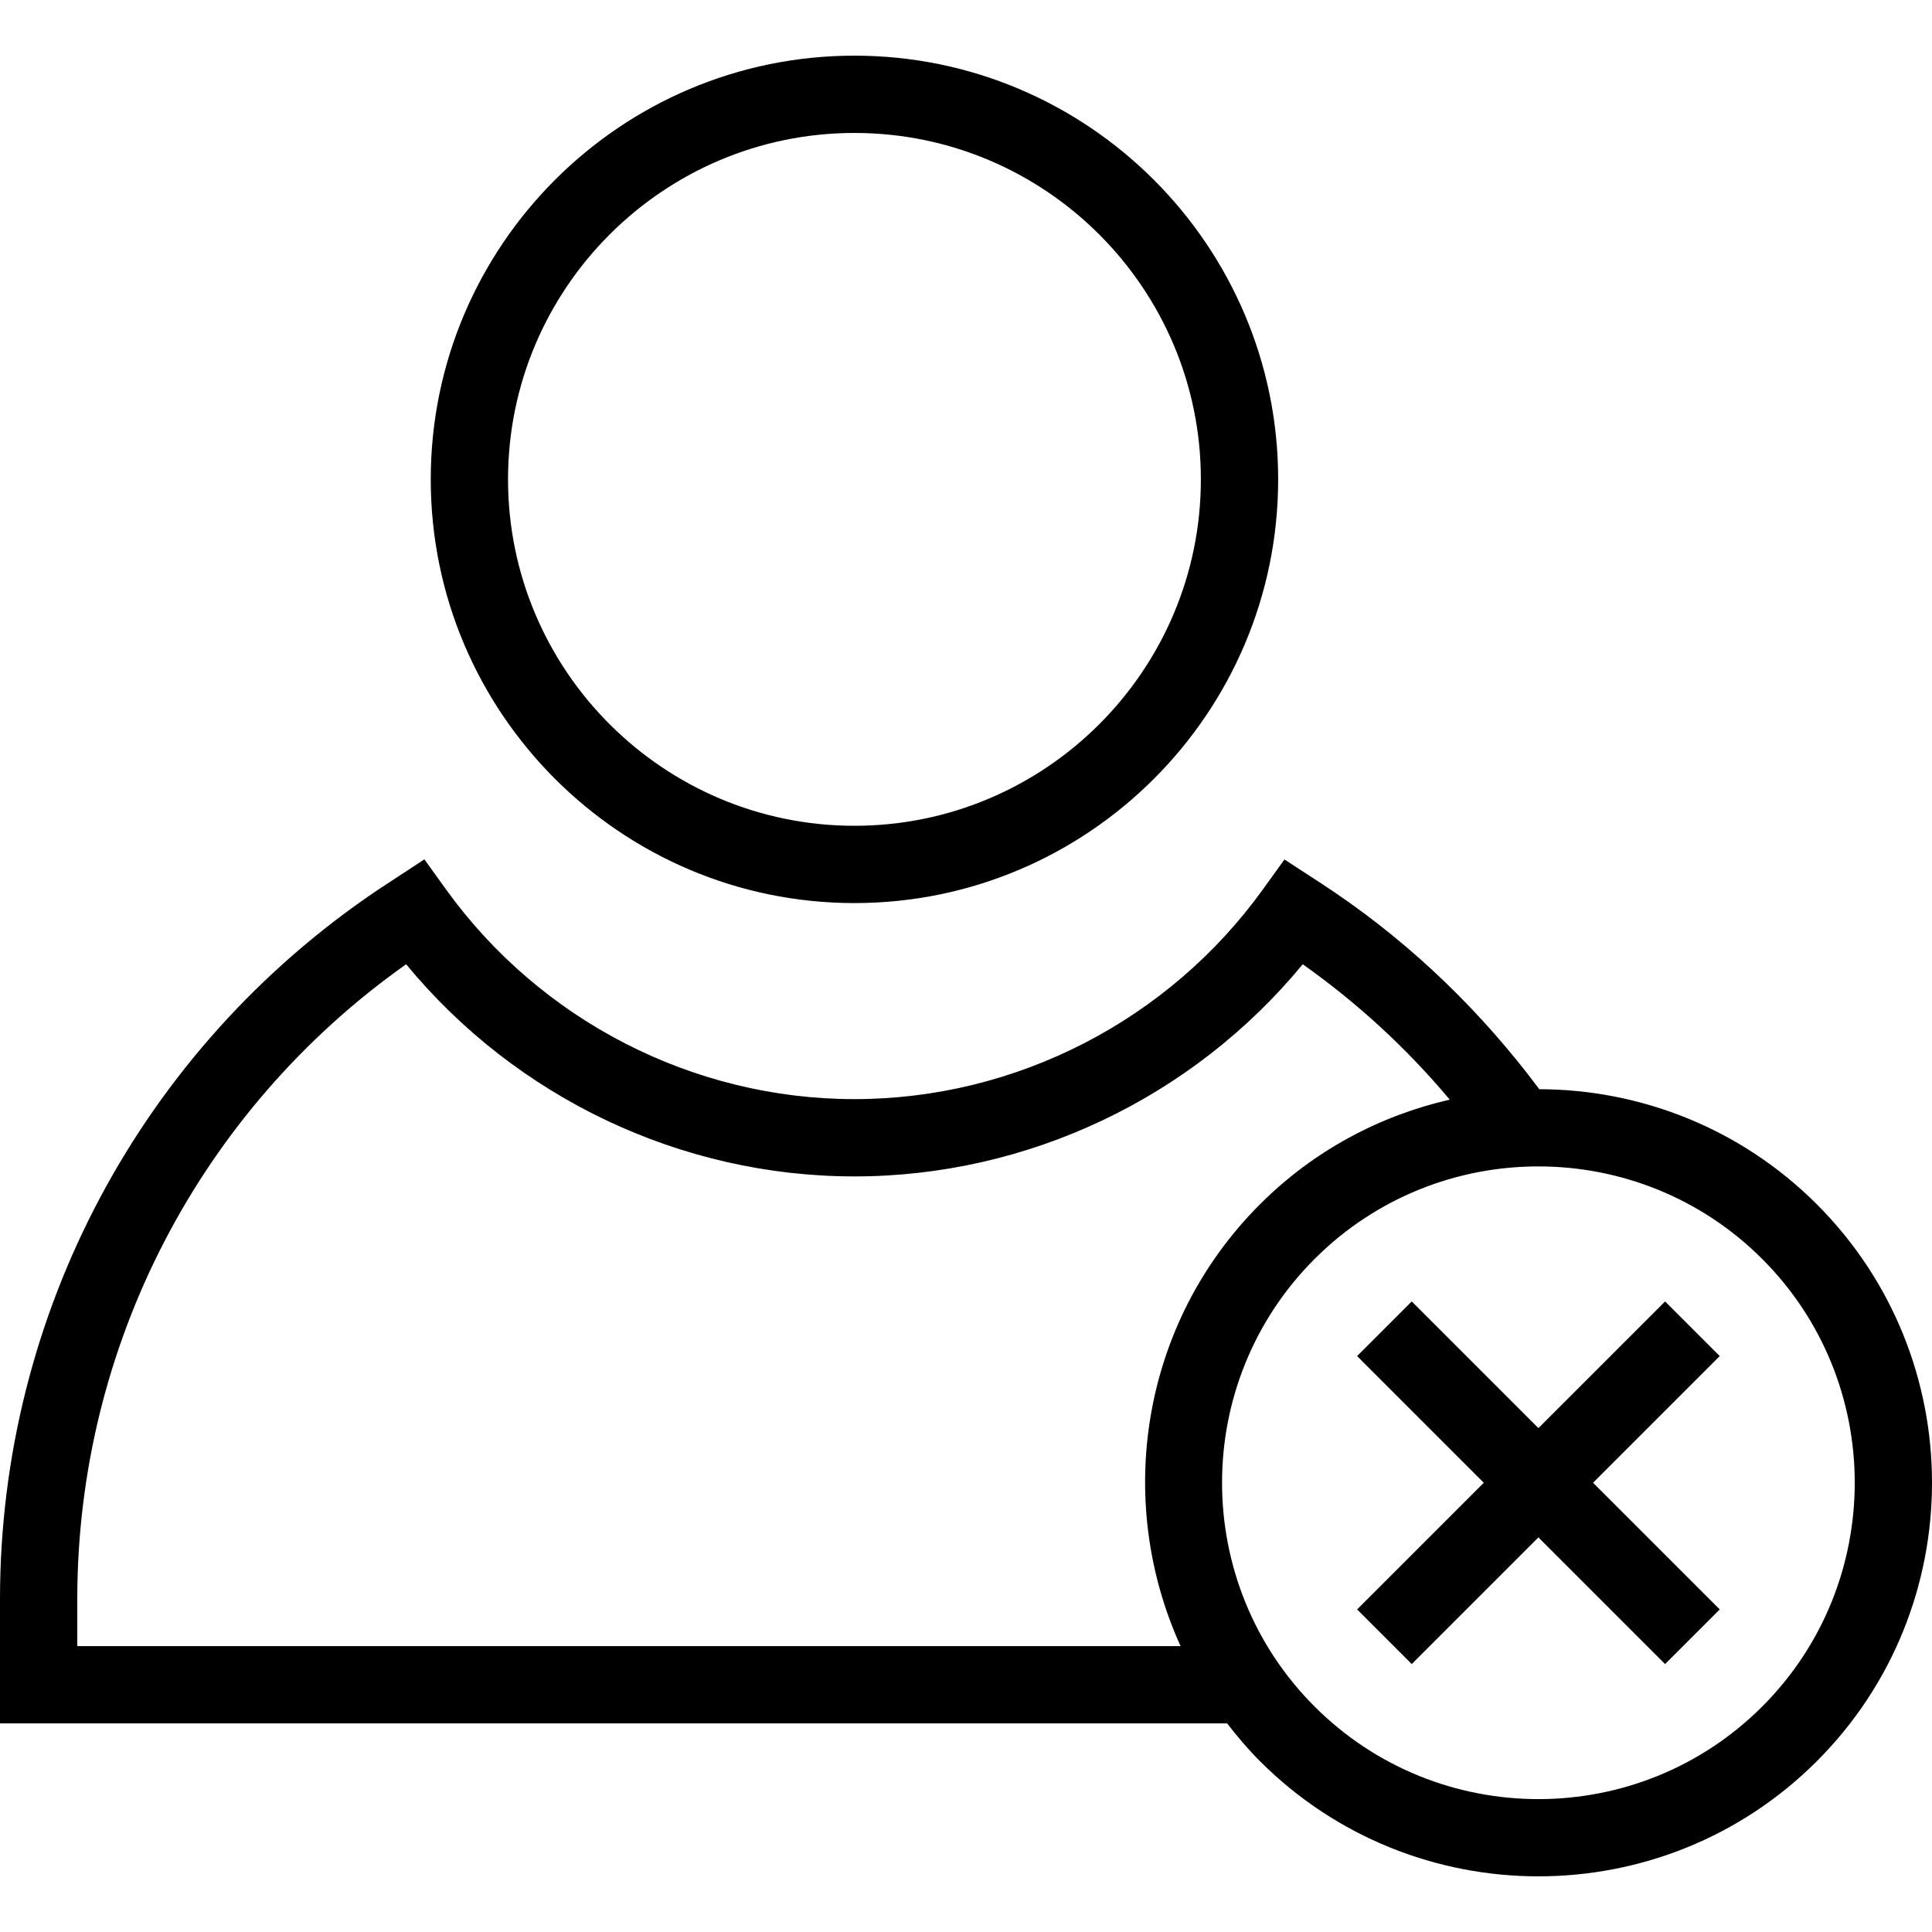 <?xml version="1.0" encoding="iso-8859-1"?>
<!-- Uploaded to: SVG Repo, www.svgrepo.com, Generator: SVG Repo Mixer Tools -->
<svg fill="#000000" height="800px" width="800px" version="1.1" id="Layer_1" xmlns="http://www.w3.org/2000/svg" xmlns:xlink="http://www.w3.org/1999/xlink" 
	 viewBox="0 0 492.257 492.257" xml:space="preserve">
<g>
	<g>
		<polygon points="438.173,345.518 424.25,331.595 391.976,363.869 359.702,331.595 345.779,345.518 378.053,377.792 
			345.779,410.066 359.702,423.989 391.976,391.715 424.25,423.989 438.173,410.066 405.899,377.792 		"/>
	</g>
</g>
<g>
	<g>
		<path d="M217.702,14.181c-59.529,0-107.952,48.428-107.952,107.957c0,59.529,48.423,107.957,107.952,107.957
			c59.529,0,107.962-48.428,107.962-107.957C325.663,62.609,277.231,14.181,217.702,14.181z M217.702,210.403
			c-48.663,0-88.26-39.596-88.26-88.264s39.596-88.264,88.26-88.264c48.673,0,88.269,39.596,88.269,88.264
			S266.375,210.403,217.702,210.403z"/>
	</g>
</g>
<g>
	<g>
		<path d="M462.913,306.845c-19.501-19.501-45.101-29.269-70.719-29.326c-14.576-19.547-32.04-36.501-52.214-50.208
			c-1.596-1.096-4.846-3.207-4.846-3.207l-7.865-5.115l-5.49,7.615c-24.096,33.462-63.01,53.442-104.077,53.442
			c-41.058,0-79.962-19.981-104.077-53.452l-5.5-7.639l-11.904,7.813C35.971,267.355,0,334.903,0,407.46v31.644h312.664
			c2.578,3.331,5.31,6.58,8.365,9.635c19.558,19.558,45.25,29.337,70.942,29.337c25.692,0,51.385-9.779,70.942-29.337
			C502.038,409.624,502.038,345.96,462.913,306.845z M19.692,419.412V407.46c0-64.481,31.24-124.615,83.788-161.779
			c28.019,34.019,70.038,54.058,114.221,54.058c44.202,0,86.221-20.048,114.221-54.053c13.975,9.874,26.507,21.435,37.458,34.488
			c-17.726,4.071-34.572,12.891-48.352,26.671c-30.4,30.392-37.067,75.565-20.226,112.567H19.692z M448.99,434.816
			c-31.442,31.442-82.596,31.442-114.039,0c-31.442-31.442-31.442-82.606,0-114.048c15.721-15.721,36.365-23.577,57.019-23.577
			c20.654,0,41.298,7.856,57.019,23.577C480.433,352.21,480.433,403.374,448.99,434.816z"/>
	</g>
</g>
</svg>